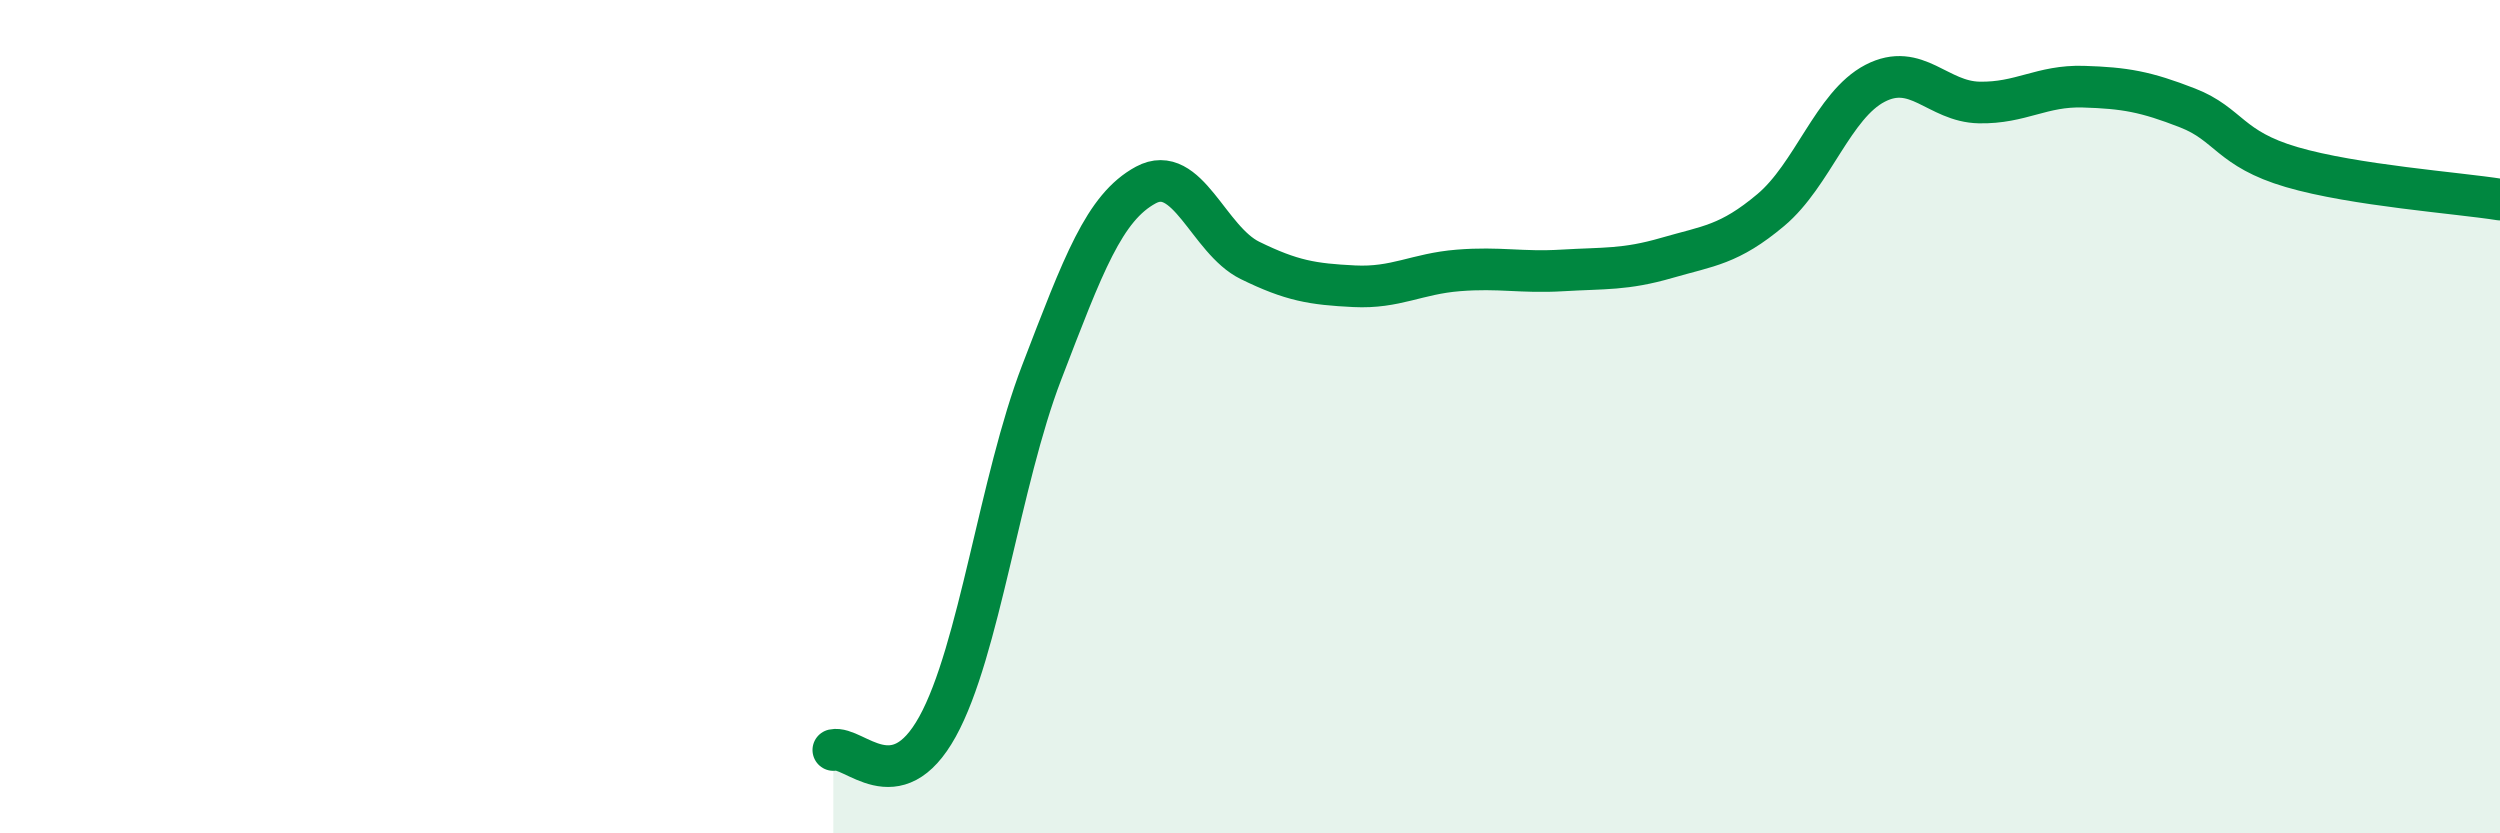 
    <svg width="60" height="20" viewBox="0 0 60 20" xmlns="http://www.w3.org/2000/svg">
      <path
        d="M 20,18 C 20.5,17.89 21.5,19.25 22.5,17.44 C 23.5,15.63 24,11.54 25,8.94 C 26,6.34 26.5,4.98 27.5,4.44 C 28.5,3.9 29,5.76 30,6.25 C 31,6.74 31.5,6.82 32.5,6.87 C 33.5,6.92 34,6.57 35,6.49 C 36,6.41 36.5,6.55 37.5,6.49 C 38.5,6.43 39,6.48 40,6.19 C 41,5.9 41.5,5.88 42.5,5.04 C 43.5,4.2 44,2.52 45,2 C 46,1.48 46.5,2.44 47.5,2.46 C 48.5,2.48 49,2.05 50,2.08 C 51,2.11 51.5,2.2 52.5,2.59 C 53.5,2.98 53.5,3.57 55,4.01 C 56.5,4.45 59,4.63 60,4.79L60 20L20 20Z"
        fill="#008740"
        opacity="0.1"
        stroke-linecap="round"
        stroke-linejoin="round"
      />
      <path
        d="M 20,18 C 20.5,17.89 21.5,19.25 22.5,17.44 C 23.5,15.63 24,11.54 25,8.94 C 26,6.34 26.5,4.98 27.5,4.44 C 28.5,3.9 29,5.76 30,6.25 C 31,6.74 31.5,6.82 32.5,6.87 C 33.5,6.92 34,6.57 35,6.49 C 36,6.41 36.5,6.55 37.5,6.49 C 38.5,6.43 39,6.48 40,6.19 C 41,5.9 41.5,5.88 42.5,5.04 C 43.5,4.2 44,2.52 45,2 C 46,1.48 46.5,2.44 47.5,2.46 C 48.5,2.48 49,2.05 50,2.08 C 51,2.11 51.5,2.2 52.5,2.59 C 53.5,2.98 53.5,3.57 55,4.01 C 56.5,4.45 59,4.63 60,4.79"
        stroke="#008740"
        stroke-width="1"
        fill="none"
        stroke-linecap="round"
        stroke-linejoin="round"
      />
    </svg>
  